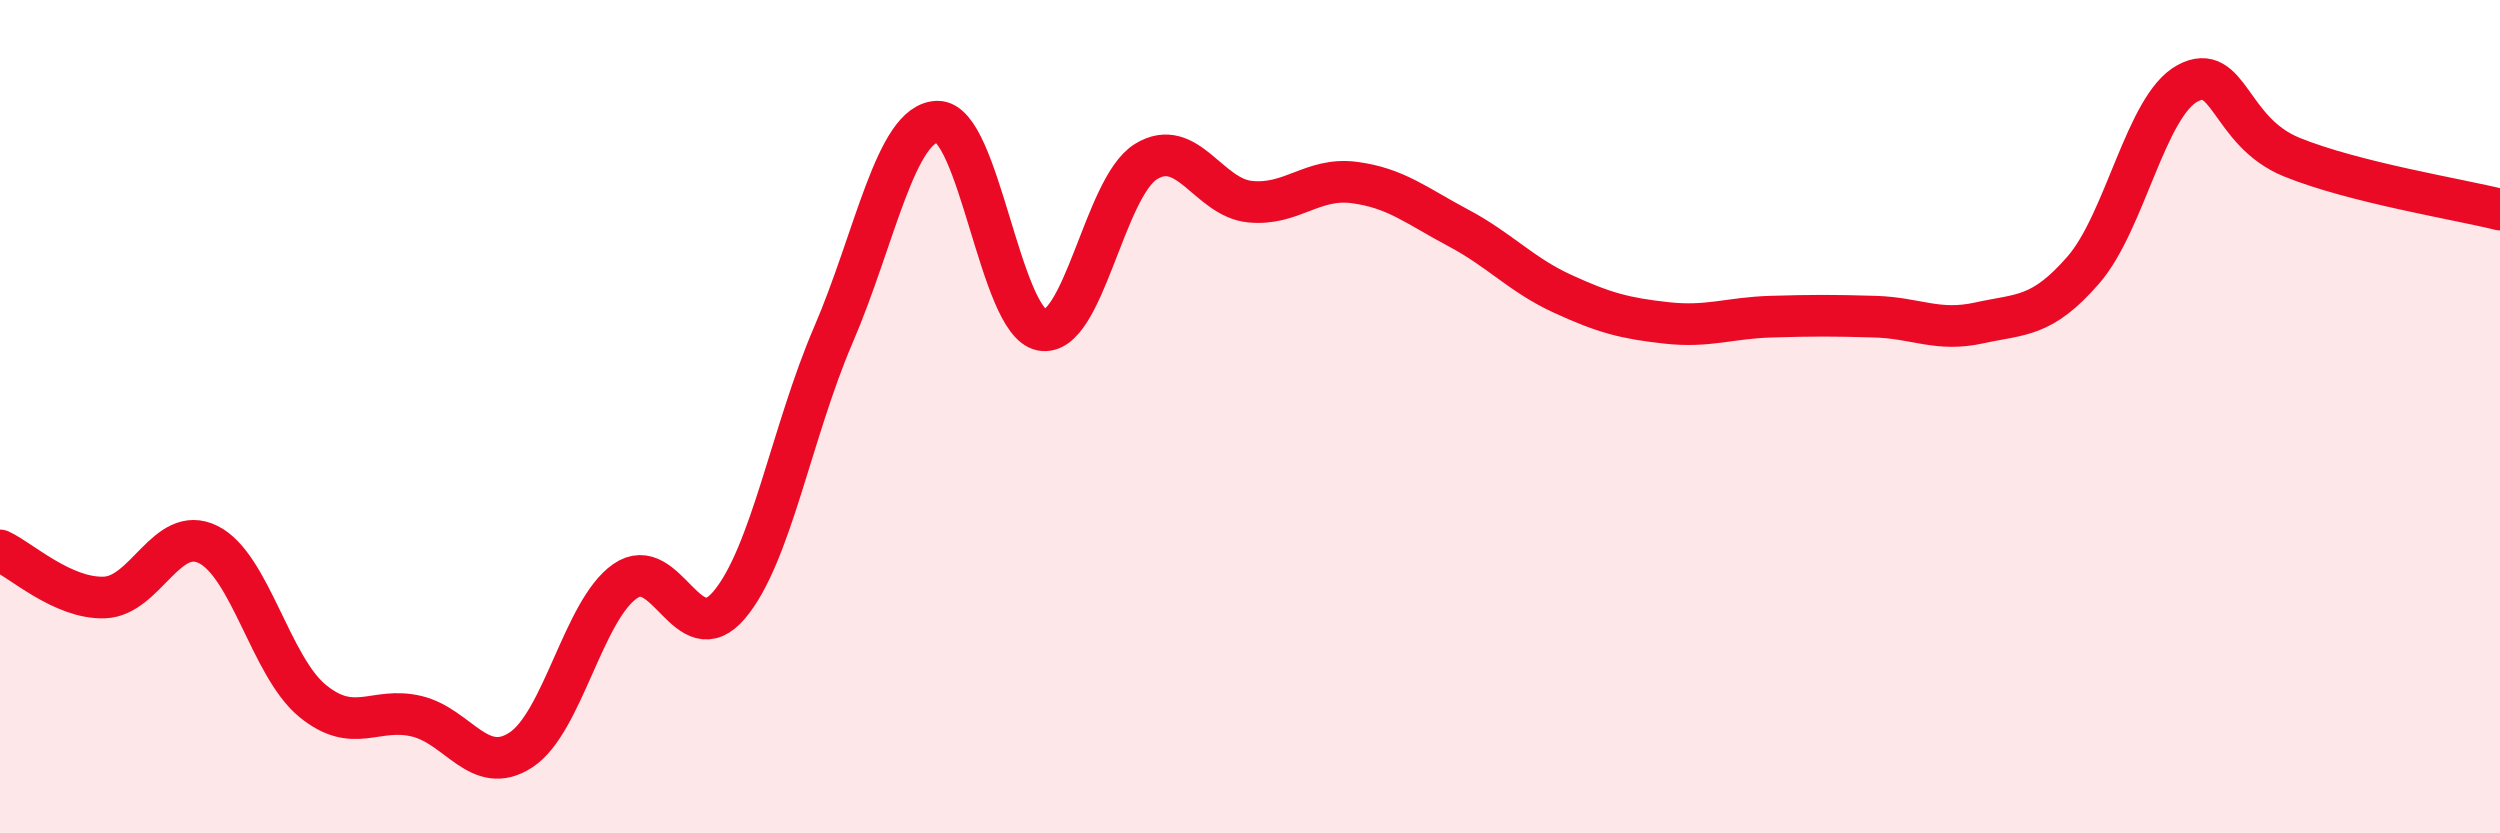 
    <svg width="60" height="20" viewBox="0 0 60 20" xmlns="http://www.w3.org/2000/svg">
      <path
        d="M 0,13.21 C 0.5,13.44 1.5,14.37 2.5,14.34 C 3.5,14.31 4,12.57 5,13.07 C 6,13.57 6.5,16 7.5,16.82 C 8.5,17.64 9,16.95 10,17.19 C 11,17.43 11.5,18.65 12.5,18 C 13.5,17.35 14,14.65 15,13.95 C 16,13.25 16.5,15.7 17.5,14.52 C 18.5,13.34 19,10.36 20,8.04 C 21,5.72 21.5,2.94 22.5,2.92 C 23.5,2.9 24,7.73 25,7.92 C 26,8.11 26.5,4.5 27.5,3.88 C 28.5,3.26 29,4.74 30,4.84 C 31,4.94 31.5,4.25 32.5,4.38 C 33.5,4.51 34,4.94 35,5.47 C 36,6 36.5,6.59 37.5,7.05 C 38.5,7.51 39,7.64 40,7.75 C 41,7.86 41.5,7.63 42.5,7.6 C 43.5,7.57 44,7.57 45,7.6 C 46,7.63 46.5,7.97 47.5,7.75 C 48.5,7.53 49,7.63 50,6.48 C 51,5.33 51.5,2.54 52.5,2 C 53.5,1.46 53.5,3.16 55,3.77 C 56.5,4.38 59,4.78 60,5.03L60 20L0 20Z"
        fill="#EB0A25"
        opacity="0.1"
        stroke-linecap="round"
        stroke-linejoin="round"
      />
      <path
        d="M 0,13.21 C 0.5,13.44 1.5,14.37 2.5,14.34 C 3.5,14.31 4,12.57 5,13.07 C 6,13.57 6.5,16 7.5,16.82 C 8.5,17.64 9,16.95 10,17.19 C 11,17.43 11.5,18.65 12.5,18 C 13.5,17.35 14,14.65 15,13.95 C 16,13.25 16.5,15.7 17.5,14.52 C 18.5,13.34 19,10.36 20,8.04 C 21,5.72 21.5,2.94 22.5,2.92 C 23.5,2.9 24,7.73 25,7.92 C 26,8.11 26.5,4.5 27.5,3.88 C 28.5,3.26 29,4.74 30,4.84 C 31,4.94 31.5,4.25 32.5,4.38 C 33.5,4.51 34,4.94 35,5.47 C 36,6 36.5,6.59 37.5,7.05 C 38.5,7.51 39,7.64 40,7.75 C 41,7.86 41.5,7.63 42.5,7.6 C 43.5,7.57 44,7.57 45,7.6 C 46,7.63 46.5,7.97 47.5,7.75 C 48.5,7.53 49,7.63 50,6.48 C 51,5.33 51.5,2.54 52.5,2 C 53.5,1.46 53.5,3.16 55,3.77 C 56.5,4.38 59,4.78 60,5.03"
        stroke="#EB0A25"
        stroke-width="1"
        fill="none"
        stroke-linecap="round"
        stroke-linejoin="round"
      />
    </svg>
  